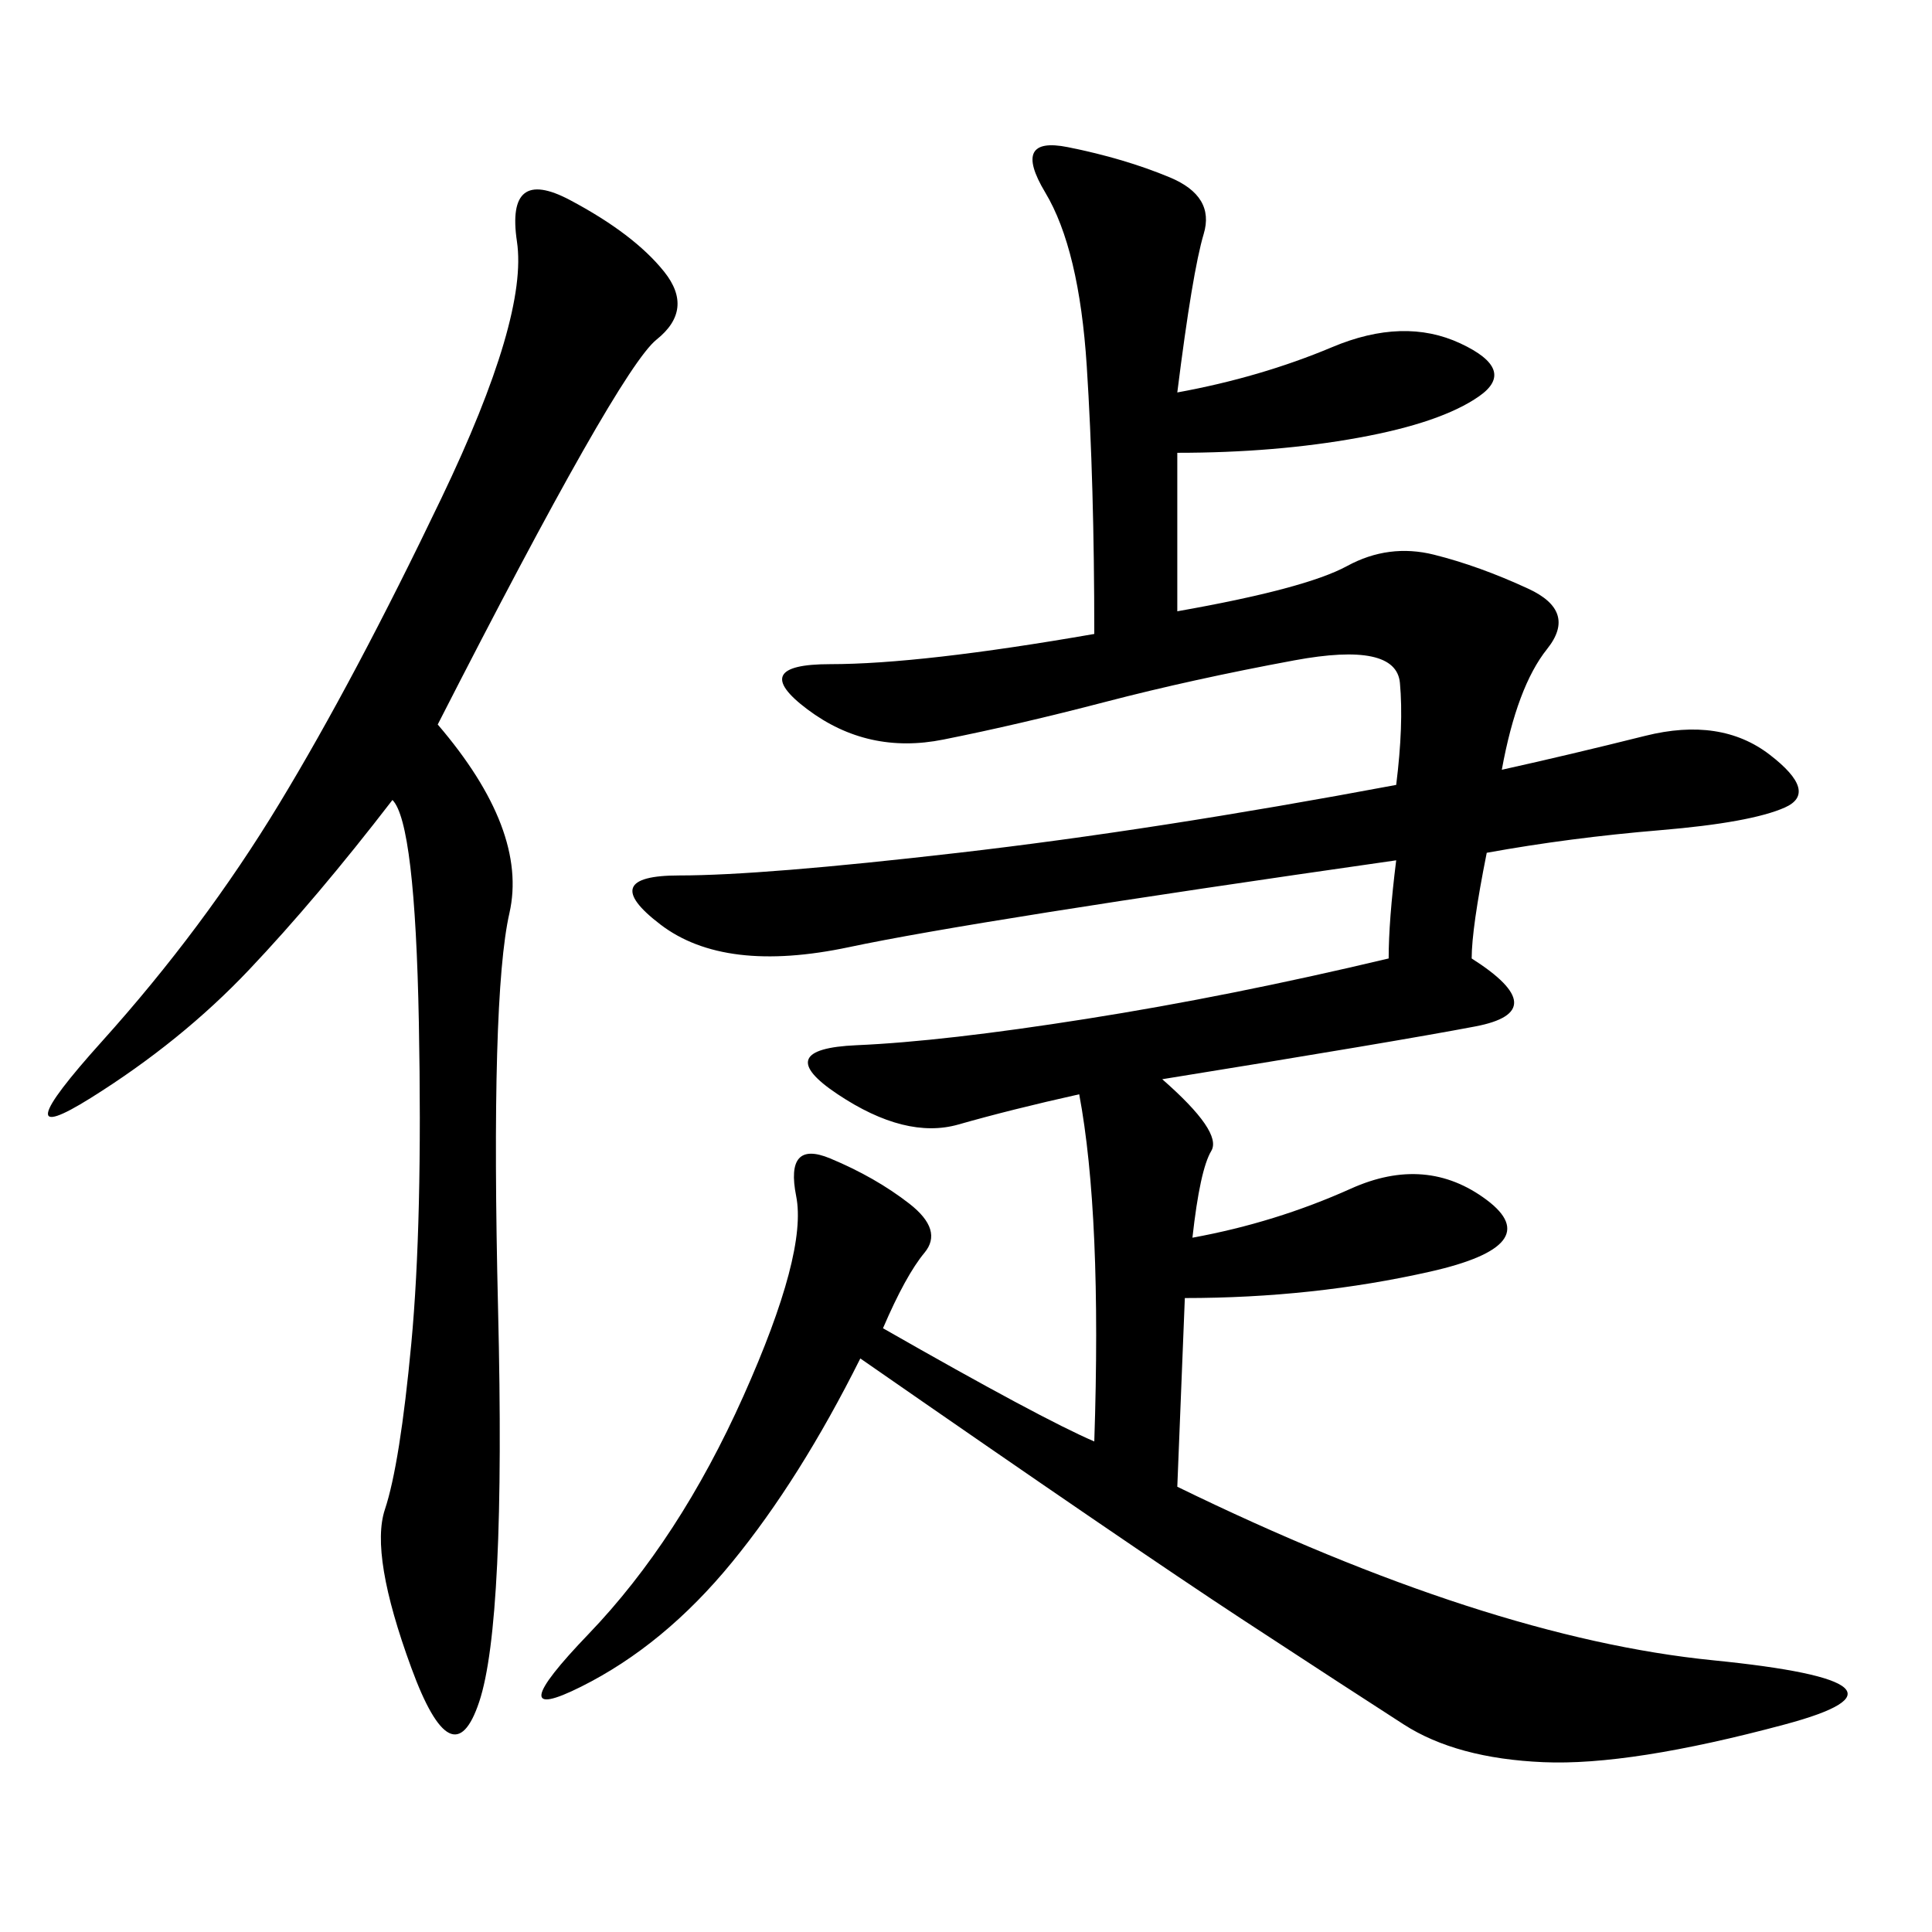 <svg xmlns="http://www.w3.org/2000/svg" xmlns:xlink="http://www.w3.org/1999/xlink" width="300" height="300"><path d="M182.81 60.94Q195.70 58.59 206.84 53.91Q217.97 49.22 226.76 53.32Q235.55 57.42 229.69 61.52Q223.83 65.63 210.94 67.97Q198.05 70.31 182.81 70.31L182.81 70.31L182.81 94.92Q202.73 91.41 209.18 87.89Q215.63 84.38 222.66 86.13Q229.69 87.89 237.30 91.41Q244.92 94.92 240.23 100.78Q235.55 106.64 233.20 119.53L233.20 119.53Q243.75 117.19 255.47 114.26Q267.19 111.33 274.80 117.19Q282.42 123.05 277.15 125.39Q271.88 127.73 257.81 128.91Q243.75 130.08 230.86 132.42L230.86 132.42Q228.52 144.14 228.52 148.83L228.52 148.83Q241.41 157.03 229.10 159.38Q216.80 161.72 180.47 167.58L180.47 167.58Q189.84 175.78 188.09 178.71Q186.33 181.64 185.16 192.19L185.16 192.19Q198.05 189.84 209.77 184.57Q221.48 179.30 230.86 186.33Q240.23 193.36 222.07 197.46Q203.91 201.56 183.98 201.56L183.98 201.56L182.81 230.86Q230.86 254.30 266.02 257.81Q301.17 261.33 277.15 267.77Q253.13 274.22 239.65 273.63Q226.17 273.05 217.97 267.77Q209.77 262.50 192.77 251.37Q175.78 240.23 133.59 210.94L133.59 210.94Q124.22 229.69 113.67 242.58Q103.13 255.47 90.23 261.91Q77.34 268.36 91.41 253.71Q105.47 239.06 115.43 216.80Q125.39 194.53 123.63 185.74Q121.88 176.95 128.91 179.88Q135.94 182.81 141.21 186.91Q146.48 191.02 143.55 194.53Q140.63 198.05 137.11 206.25L137.11 206.25Q161.72 220.31 169.92 223.83L169.92 223.83Q171.09 188.67 167.58 169.92L167.58 169.92Q157.03 172.27 148.83 174.61Q140.63 176.95 130.08 169.92Q119.53 162.89 133.01 162.30Q146.48 161.72 168.75 158.20Q191.02 154.69 215.63 148.83L215.63 148.83Q215.63 142.97 216.80 133.59L216.80 133.59Q151.17 142.97 131.84 147.07Q112.50 151.17 102.54 143.55Q92.58 135.94 105.47 135.94L105.47 135.94Q118.36 135.94 148.83 132.42Q179.30 128.91 216.80 121.88L216.80 121.88Q217.97 112.50 217.38 106.05Q216.80 99.61 200.98 102.54Q185.16 105.47 171.68 108.98Q158.20 112.50 146.48 114.84Q134.77 117.19 125.39 110.16Q116.02 103.13 128.91 103.13L128.91 103.13Q142.97 103.13 169.92 98.44L169.92 98.44Q169.92 75 168.75 56.84Q167.58 38.67 162.30 29.88Q157.03 21.09 165.82 22.85Q174.61 24.61 181.64 27.54Q188.67 30.47 186.91 36.33Q185.16 42.19 182.81 60.94L182.81 60.94ZM67.97 112.50Q82.03 128.91 79.10 141.80Q76.17 154.69 77.34 203.32Q78.52 251.95 74.41 264.26Q70.31 276.56 63.87 258.98Q57.42 241.41 59.77 234.38Q62.11 227.34 63.87 208.59Q65.63 189.84 65.04 158.79Q64.45 127.73 60.94 124.22L60.94 124.22Q49.22 139.45 38.67 150.59Q28.13 161.72 14.06 170.51Q0 179.30 15.82 161.72Q31.64 144.14 43.36 124.80Q55.08 105.47 68.55 77.34Q82.03 49.22 80.27 37.50Q78.52 25.78 88.48 31.05Q98.44 36.33 103.13 42.19Q107.81 48.05 101.95 52.73Q96.09 57.42 67.97 112.50L67.97 112.50Z"/></svg>